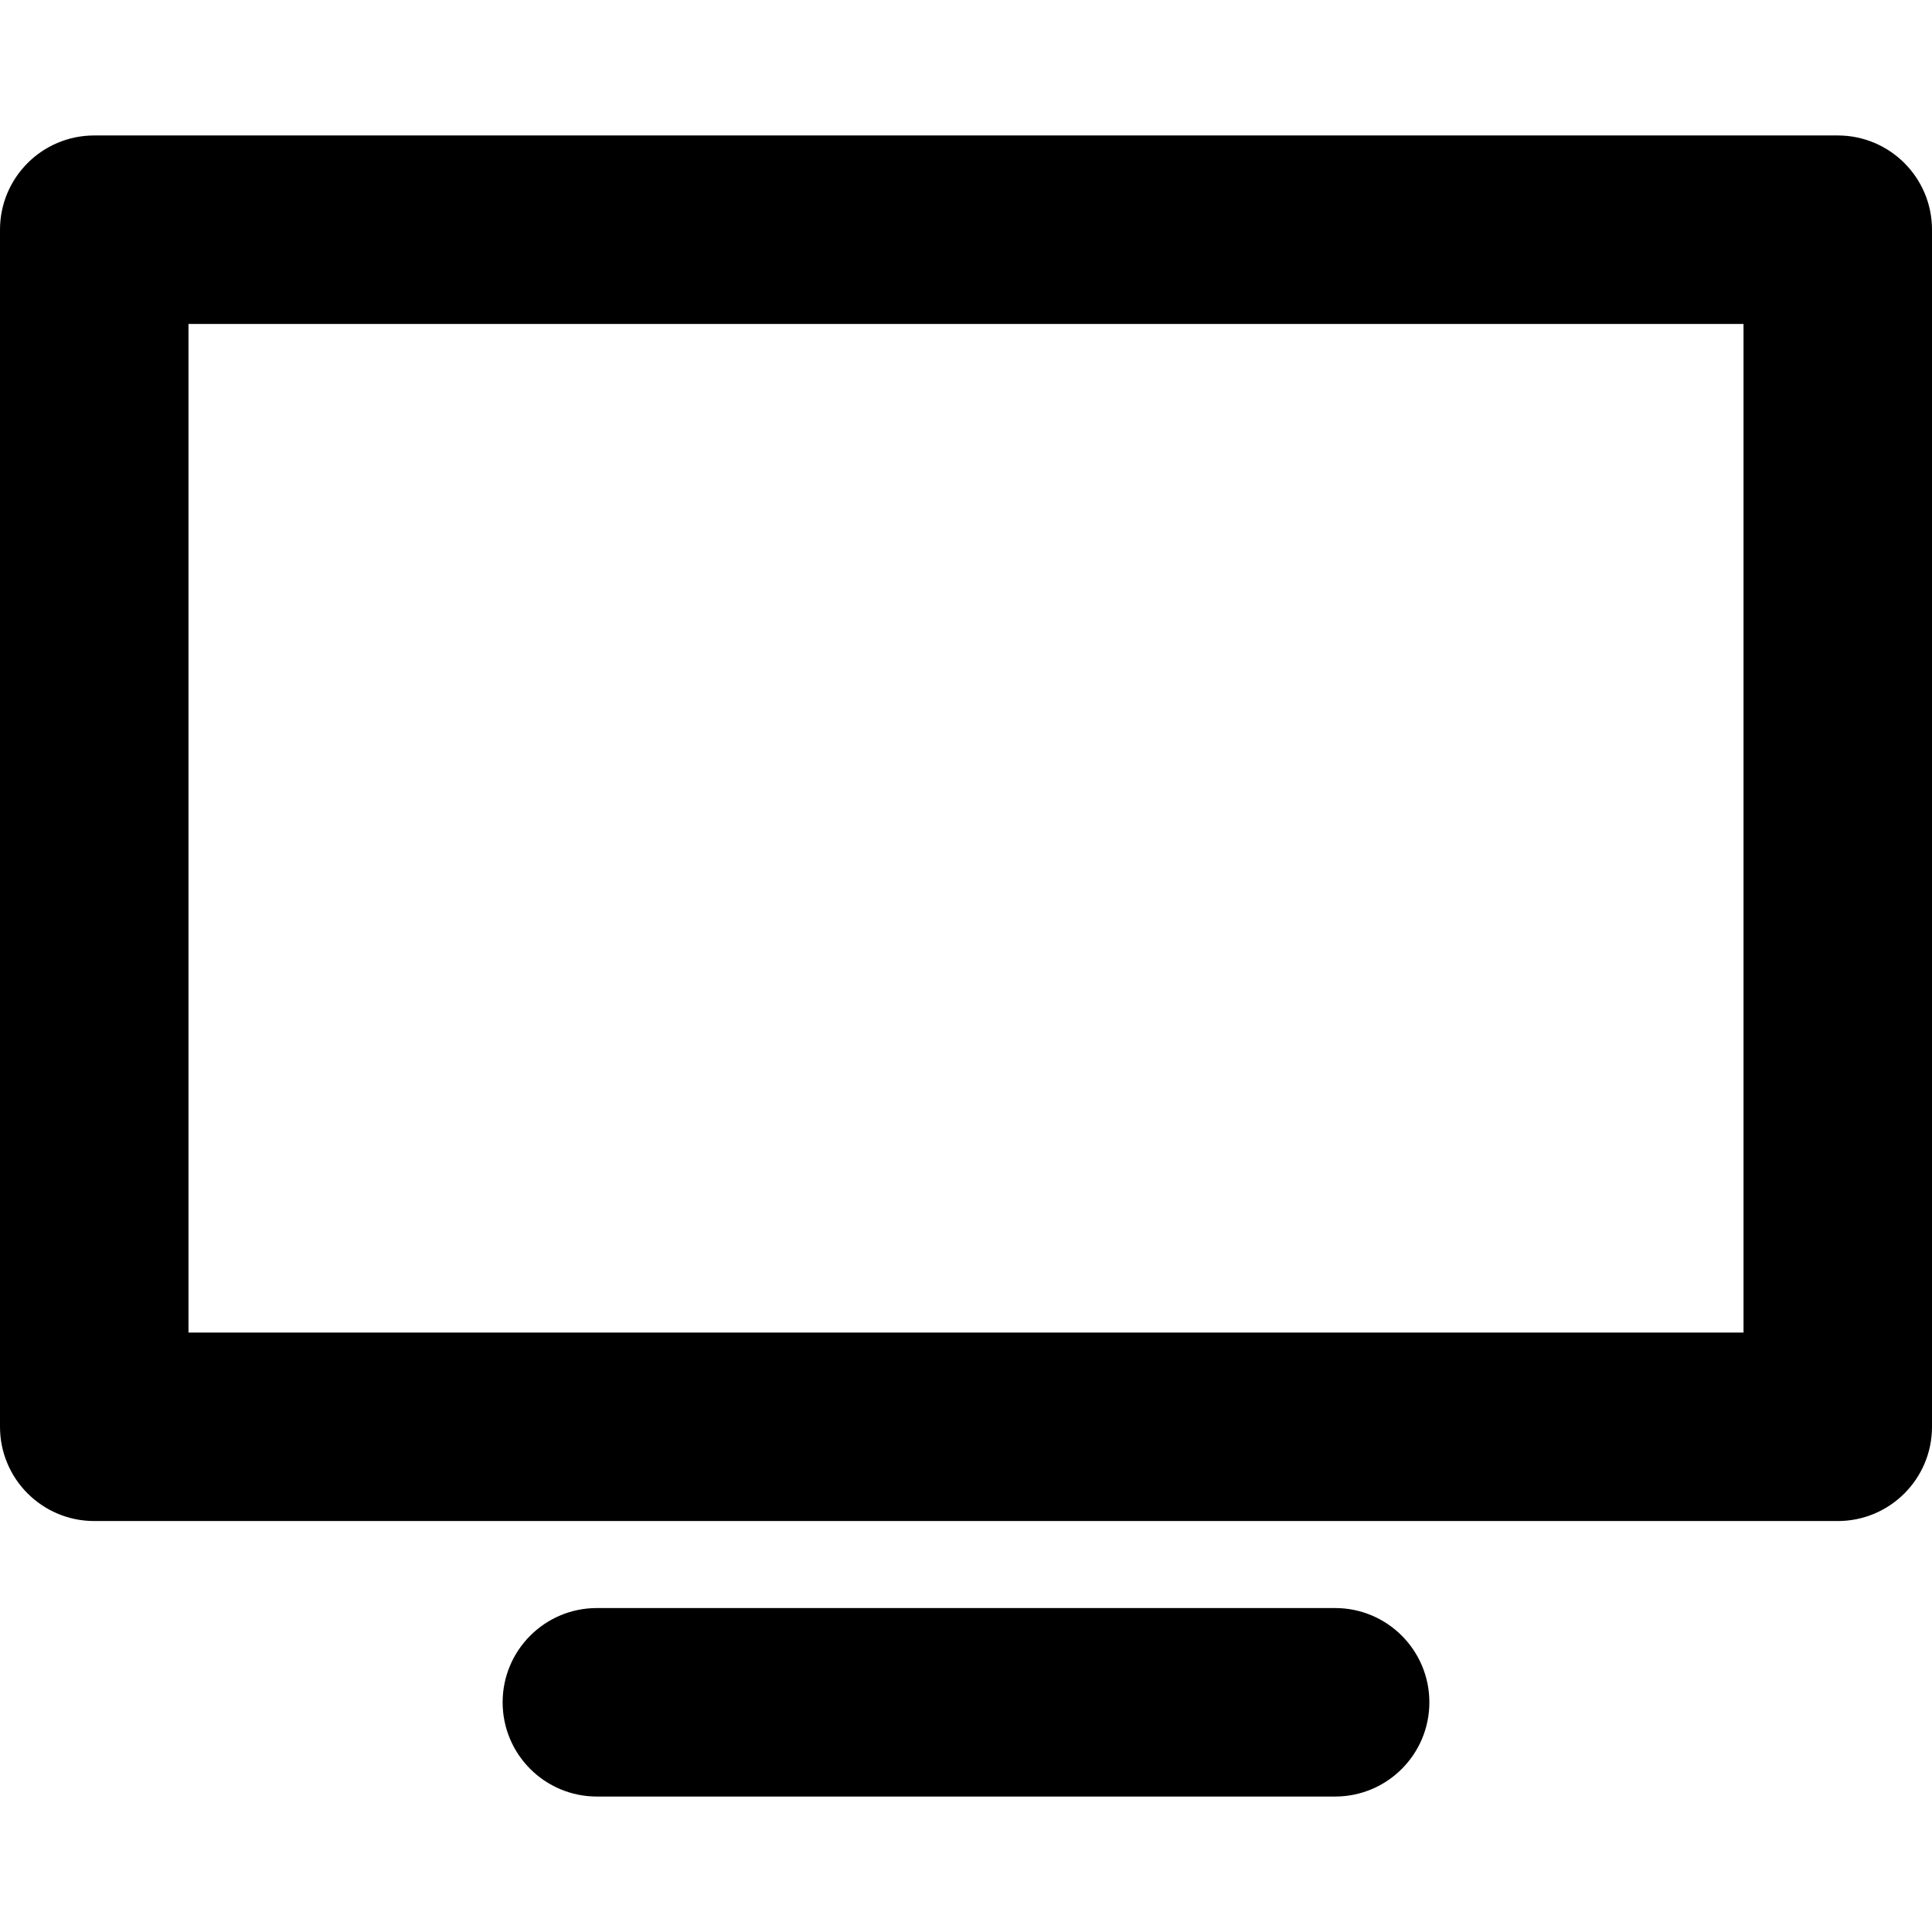 <?xml version="1.0" encoding="iso-8859-1"?>
<!-- Generator: Adobe Illustrator 16.0.0, SVG Export Plug-In . SVG Version: 6.00 Build 0)  -->
<!DOCTYPE svg PUBLIC "-//W3C//DTD SVG 1.1//EN" "http://www.w3.org/Graphics/SVG/1.1/DTD/svg11.dtd">
<svg version="1.1" id="Capa_1" xmlns="http://www.w3.org/2000/svg" xmlns:xlink="http://www.w3.org/1999/xlink" x="0px" y="0px"
	 width="30.75px" height="30.75px" viewBox="0 0 30.75 30.75" style="enable-background:new 0 0 30.75 30.75;" xml:space="preserve"
	>
<g>
	<path d="M29.25,2.156H1.5c-0.829,0-1.5,0.672-1.5,1.5v19.053c0,0.828,0.671,1.5,1.5,1.5h27.75c0.829,0,1.5-0.672,1.5-1.5V3.656
		C30.75,2.828,30.079,2.156,29.25,2.156z M27.75,21.209H3V5.156h24.75V21.209z M22.75,27.094c0,0.828-0.671,1.5-1.5,1.5H9.5
		c-0.829,0-1.5-0.672-1.5-1.5s0.671-1.5,1.5-1.5h11.75C22.079,25.594,22.75,26.266,22.75,27.094z"/>
</g>
<g>
</g>
<g>
</g>
<g>
</g>
<g>
</g>
<g>
</g>
<g>
</g>
<g>
</g>
<g>
</g>
<g>
</g>
<g>
</g>
<g>
</g>
<g>
</g>
<g>
</g>
<g>
</g>
<g>
</g>
</svg>
